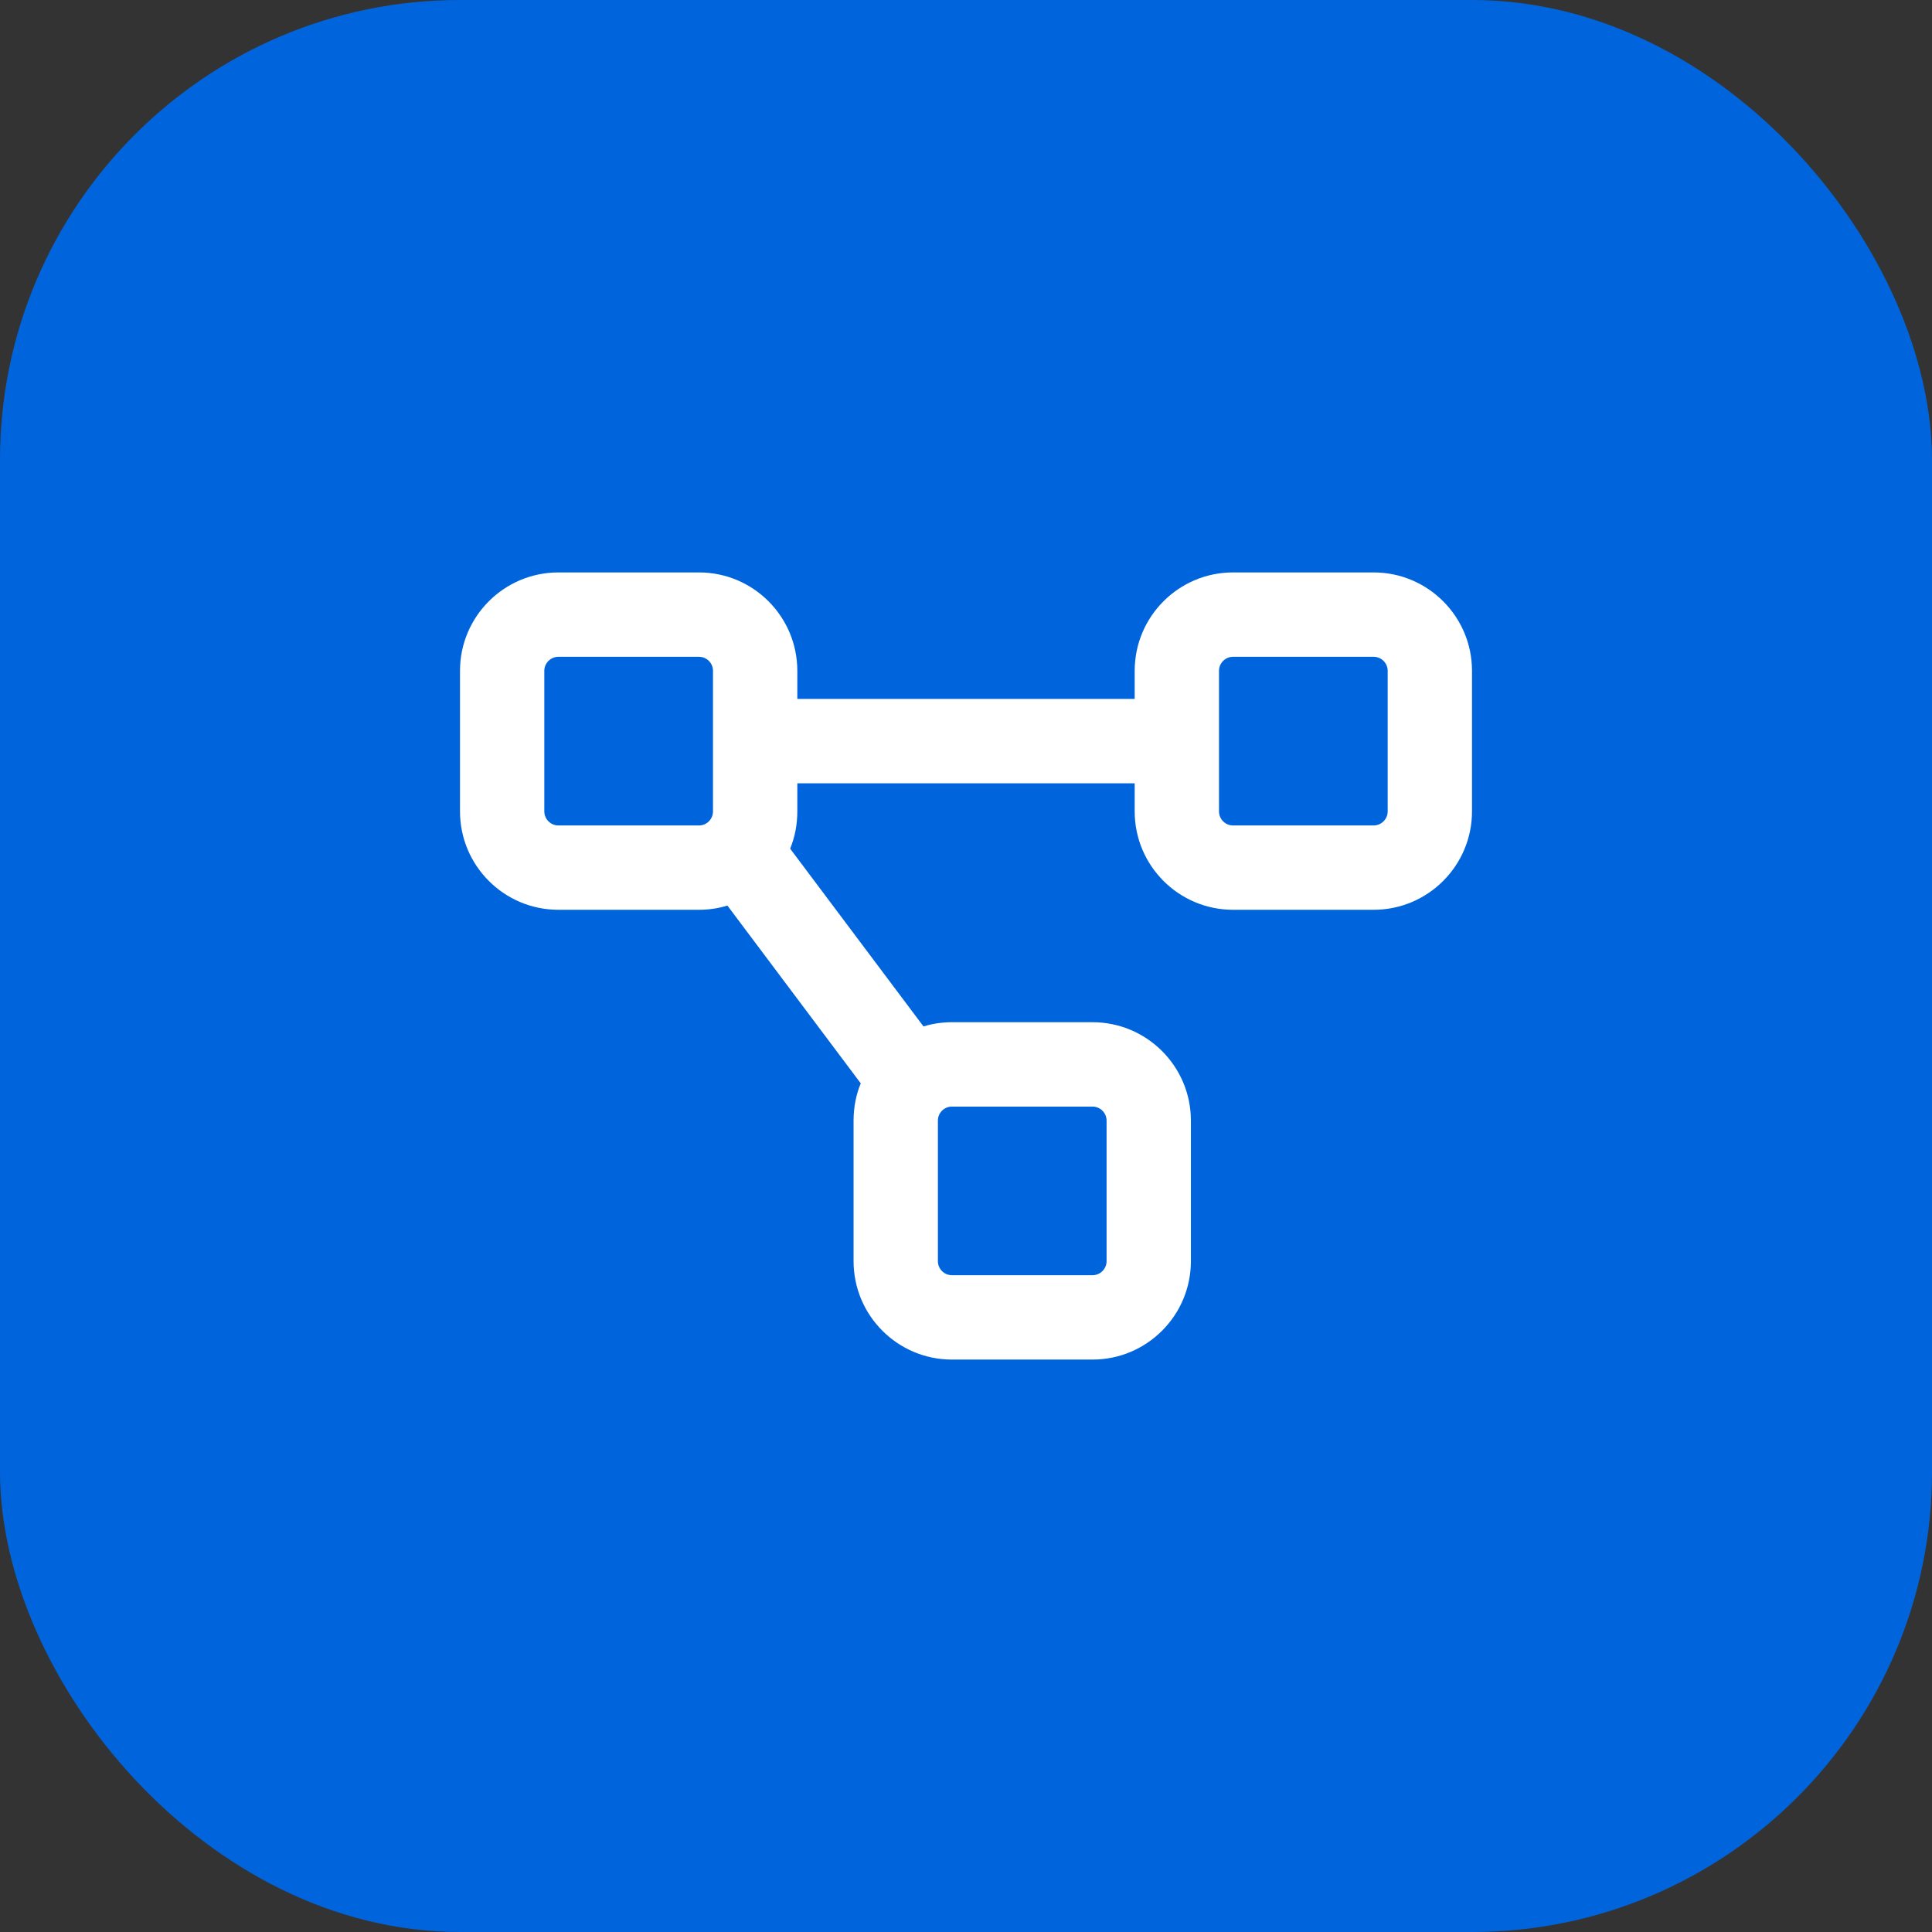 <?xml version="1.0" encoding="UTF-8"?> <svg xmlns="http://www.w3.org/2000/svg" width="42" height="42" viewBox="0 0 42 42" fill="none"><rect x="0" y="0" width="42" height="42" fill="#333333" stroke="none"/> <rect width="42" height="42" rx="10" fill="#0065DD"></rect> <path d="M15.194 14.278C15.363 14.278 15.5 14.415 15.5 14.583V17.639C15.5 17.807 15.363 17.945 15.194 17.945H12.139C11.971 17.945 11.833 17.807 11.833 17.639V14.583C11.833 14.415 11.971 14.278 12.139 14.278H15.194ZM12.139 12.444C10.959 12.444 10 13.403 10 14.583V17.639C10 18.819 10.959 19.778 12.139 19.778H15.194C15.408 19.778 15.618 19.747 15.813 19.686L18.712 23.551C18.609 23.8 18.556 24.075 18.556 24.361V27.417C18.556 28.597 19.514 29.556 20.694 29.556H23.75C24.93 29.556 25.889 28.597 25.889 27.417V24.361C25.889 23.181 24.93 22.222 23.75 22.222H20.694C20.481 22.222 20.27 22.253 20.076 22.314L17.177 18.449C17.28 18.2 17.333 17.925 17.333 17.639V17.028H24.667V17.639C24.667 18.819 25.625 19.778 26.806 19.778H29.861C31.041 19.778 32 18.819 32 17.639V14.583C32 13.403 31.041 12.444 29.861 12.444H26.806C25.625 12.444 24.667 13.403 24.667 14.583V15.194H17.333V14.583C17.333 13.403 16.375 12.444 15.194 12.444H12.139ZM23.75 24.056C23.918 24.056 24.056 24.193 24.056 24.361V27.417C24.056 27.585 23.918 27.722 23.75 27.722H20.694C20.526 27.722 20.389 27.585 20.389 27.417V24.361C20.389 24.193 20.526 24.056 20.694 24.056H23.75ZM26.806 14.278H29.861C30.029 14.278 30.167 14.415 30.167 14.583V17.639C30.167 17.807 30.029 17.945 29.861 17.945H26.806C26.637 17.945 26.5 17.807 26.5 17.639V14.583C26.5 14.415 26.637 14.278 26.806 14.278Z" fill="white"></path> </svg> 